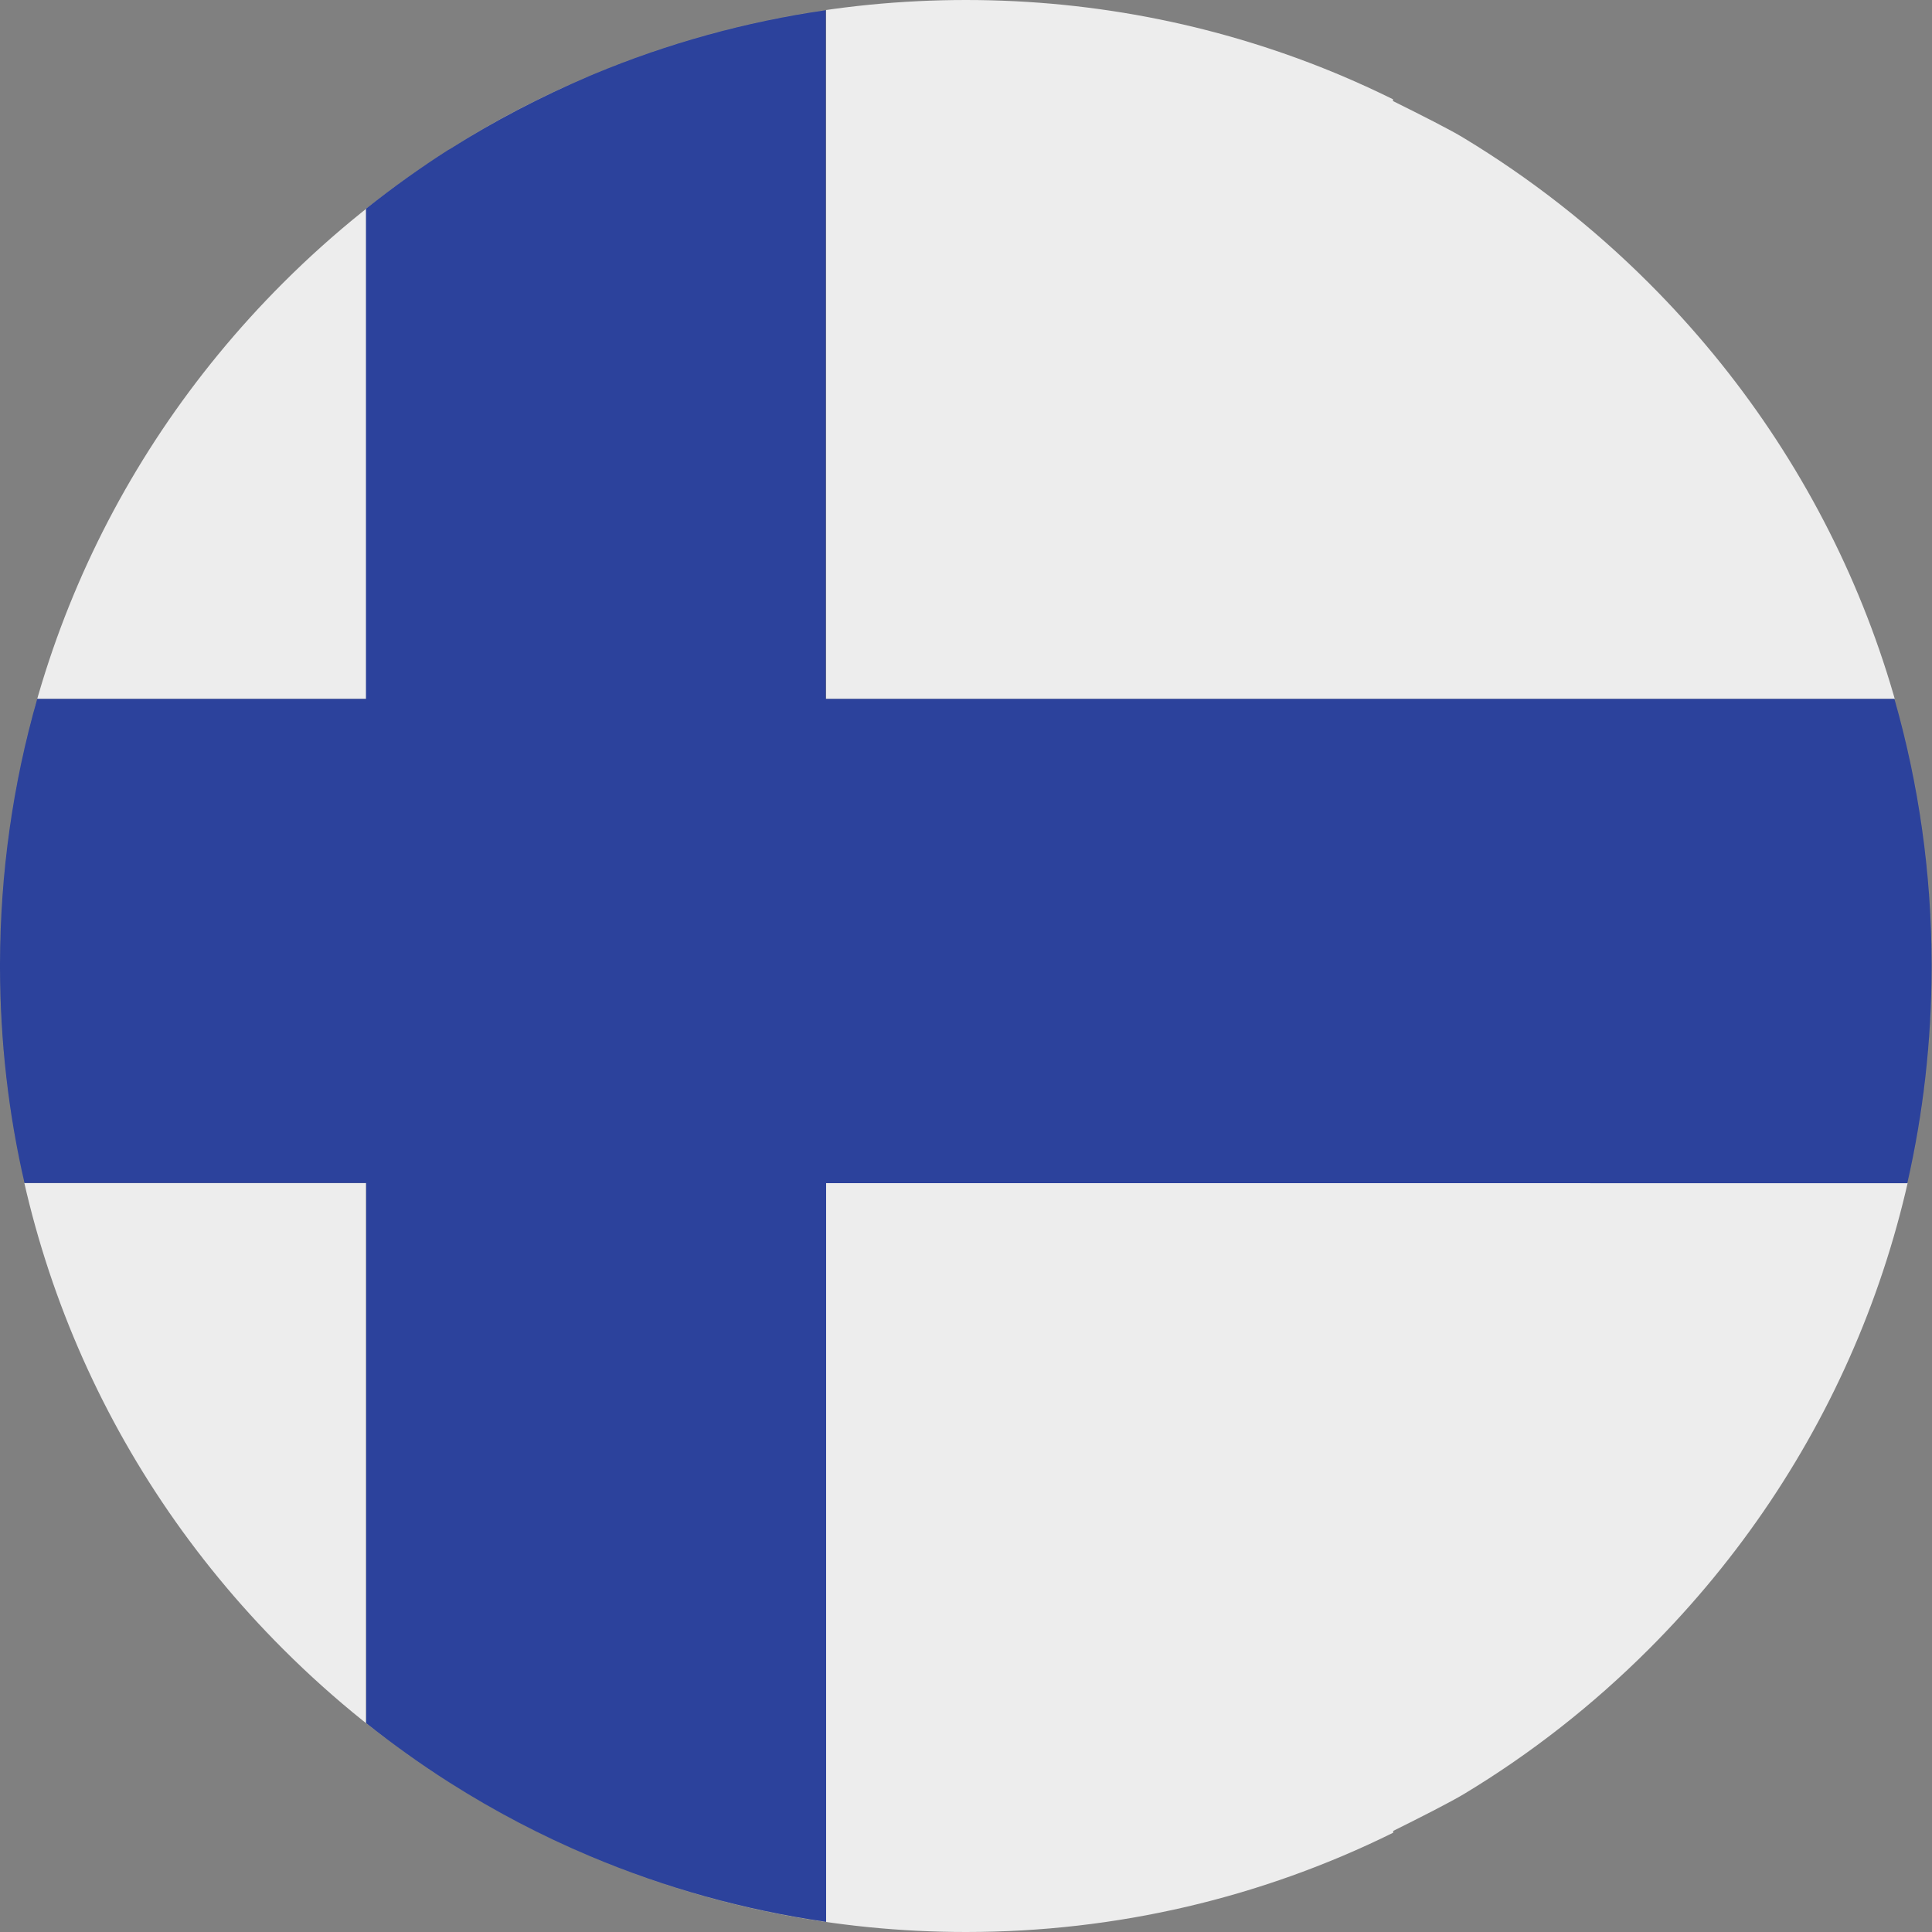 <?xml version="1.0" encoding="UTF-8"?> <svg xmlns="http://www.w3.org/2000/svg" xmlns:xlink="http://www.w3.org/1999/xlink" version="1.1" id="Layer_1" x="0px" y="0px" viewBox="0 0 1080 1080" style="enable-background:new 0 0 1080 1080;" xml:space="preserve"><rect x="0" y="0" width="1080" height="1080" fill="#808080" stroke="none"/> <style type="text/css"> .st0{fill:none;} .st1{fill:#EDEDED;} .st2{fill:#2C429C;} </style> <rect class="st0" width="1080" height="1080"></rect> <g> <path class="st1" d="M540,1080c-73.4,0-144.6-14.6-210.2-42.4c42,17.8,86.3,30.1,132,36.7v-413h604.6c8.9-39,13.5-79.2,13.6-120.1 c-0.3,143.8-56.5,278.9-158.2,380.6c-31.5,31.5-66.3,58.7-103.5,81.1c-7.3,4.4-24,12.9-39.5,20.6v1 C705.4,1060.8,624.2,1080,540,1080 M329.8,1037.6c-0.1,0-0.2-0.1-0.2-0.1C329.6,1037.6,329.7,1037.6,329.8,1037.6 M251.4,996.6 c-33.4-21.2-64.6-46.2-93.2-74.8C56.5,820.1,0.3,685,0,541.2c0.1,40.9,4.7,81.2,13.6,120.1h191v301.9 C219.7,975.3,235.3,986.4,251.4,996.6 M0,541.2c0-0.1,0-0.1,0-0.2C0,541.1,0,541.1,0,541.2 M1080,541.2c0-0.1,0-0.2,0-0.2 C1080,541.1,1080,541.1,1080,541.2 M0,540.9c0-0.1,0-0.1,0-0.2C0,540.8,0,540.9,0,540.9 M1080,540.9c0-0.1,0-0.1,0-0.2 C1080,540.8,1080,540.9,1080,540.9 M1080,540.7c0-0.1,0-0.1,0-0.2C1080,540.6,1080,540.6,1080,540.7 M0,540.7c0-0.1,0-0.1,0-0.2 C0,540.6,0,540.6,0,540.7 M0,540.5c0-0.1,0-0.1,0-0.2C0,540.3,0,540.4,0,540.5 M1080,540.5c0-0.1,0-0.1,0-0.2 C1080,540.4,1080,540.4,1080,540.5 M0,540.2c0-0.1,0-0.2,0-0.2C0,540.1,0,540.2,0,540.2 M1080,540.2c0-0.1,0-0.2,0-0.2 C1080,540.1,1080,540.1,1080,540.2 M1080,540c0-0.1,0-0.2,0-0.3C1080,539.8,1080,539.9,1080,540 M0,540c0-0.1,0-0.2,0-0.3 C0,539.8,0,539.9,0,540 M0,539.7c0-0.1,0-0.2,0-0.2C0,539.5,0,539.6,0,539.7 M1080,539.7c0-0.1,0-0.2,0-0.2 C1080,539.5,1080,539.6,1080,539.7 M0,539.4c0-0.1,0-0.2,0-0.3C0,539.2,0,539.3,0,539.4 M1080,539.4c0-0.1,0-0.2,0-0.3 C1080,539.2,1080,539.3,1080,539.4 M1080,539.1c0-0.1,0-0.2,0-0.3C1080,538.9,1080,539,1080,539.1 M0,539.1c0-0.1,0-0.2,0-0.3 C0,538.9,0,539,0,539.1 M0,538.8C0.3,395,56.5,259.9,158.2,158.2c28.4-28.4,59.4-53.2,92.5-74.3c-15.8,10.1-31.2,21.1-46,32.9 v273.9H20.8C7.2,438.2,0.1,488,0,538.8 M1080,538.8c-0.1-50.8-7.2-100.6-20.8-148.1H461.8V5.6c-45,6.5-88.6,18.6-130,35.9 C396.8,14.3,467.3,0,540,0c73.5,0,144.7,14.7,210.4,42.5l0,0c9.6,4.1,19,8.4,28.3,13v1c15.5,7.7,32.2,16.1,39.5,20.6 c37.2,22.5,72,49.6,103.5,81.1C1023.5,259.9,1079.7,395,1080,538.8 M250.7,83.8c0,0,0.1-0.1,0.1-0.1 C250.8,83.8,250.7,83.8,250.7,83.8 M251,83.6C251,83.6,251,83.6,251,83.6C251,83.6,251,83.6,251,83.6 M251.4,83.4 c24.9-15.8,51.1-29.4,78.1-40.9c0.1,0,0.1-0.1,0.2-0.1c-0.1,0-0.1,0.1-0.2,0.1C302.5,53.9,276.3,67.5,251.4,83.4 M329.8,42.3 c0.1,0,0.1,0,0.1-0.1C329.9,42.3,329.9,42.3,329.8,42.3 M330.1,42.2c0,0,0.1,0,0.1-0.1C330.1,42.2,330.1,42.2,330.1,42.2 M330.3,42.1c0.1,0,0.1-0.1,0.2-0.1C330.4,42.1,330.4,42.1,330.3,42.1 M330.6,42c0,0,0.1,0,0.1-0.1C330.7,42,330.6,42,330.6,42 M330.8,41.9c0,0,0.1,0,0.1-0.1C330.9,41.9,330.9,41.9,330.8,41.9 M331,41.8c0.2-0.1,0.3-0.1,0.5-0.2 C331.3,41.7,331.2,41.8,331,41.8 M331.5,41.6c0.1,0,0.2-0.1,0.2-0.1C331.7,41.6,331.6,41.6,331.5,41.6"></path> </g> <rect class="st0" width="1080" height="1074.7"></rect> <g> <path class="st2" d="M461.8,1074.3c-45.7-6.6-90-19-132-36.7h0c-0.1,0-0.2-0.1-0.2-0.1c-27.1-11.4-53.2-25.1-78.1-40.9 c-16.1-10.2-31.7-21.4-46.8-33.4V661.3h-191C4.7,622.4,0.1,582.2,0,541.2v0c0-0.1,0-0.2,0-0.2c0,0,0,0,0,0c0-0.1,0-0.1,0-0.2 c0,0,0,0,0-0.1c0-0.1,0-0.1,0-0.2c0,0,0,0,0-0.1c0-0.1,0-0.1,0-0.2c0,0,0,0,0-0.1c0-0.1,0-0.2,0-0.2c0-0.1,0-0.2,0-0.3 c0,0,0,0,0-0.1c0-0.1,0-0.2,0-0.2c0,0,0,0,0,0c0-0.1,0-0.2,0-0.3c0,0,0,0,0,0c0-0.1,0-0.2,0-0.3c0,0,0,0,0,0 C0.1,488,7.2,438.2,20.8,390.7h183.8V116.7c14.8-11.8,30.2-22.8,46-32.9c0,0,0,0,0.1,0c0,0,0.1-0.1,0.1-0.1c0.1,0,0.1-0.1,0.2-0.1 c0,0,0,0,0,0c0.1,0,0.1-0.1,0.2-0.1c0.1,0,0.1-0.1,0.2-0.1c24.9-15.8,51.1-29.4,78.1-40.9c0.1,0,0.1-0.1,0.2-0.1c0,0,0.1,0,0.1,0 c0,0,0.1,0,0.1-0.1c0,0,0.1,0,0.1,0c0,0,0.1,0,0.1-0.1c0,0,0.1,0,0.1,0c0.1,0,0.1-0.1,0.2-0.1c0,0,0.1,0,0.1,0c0,0,0.1,0,0.1-0.1 c0,0,0.1,0,0.1,0c0,0,0.1,0,0.1-0.1c0,0,0.1,0,0.1,0c0.2-0.1,0.3-0.1,0.5-0.2c0,0,0,0,0,0c0.1,0,0.2-0.1,0.2-0.1c0,0,0,0,0,0 c41.4-17.3,85-29.4,130-35.9v385h597.4c13.6,47.6,20.7,97.3,20.8,148.1c0,0,0,0,0,0c0,0.1,0,0.2,0,0.3c0,0,0,0,0,0 c0,0.1,0,0.2,0,0.3c0,0,0,0,0,0c0,0.1,0,0.2,0,0.2c0,0,0,0,0,0.1c0,0.1,0,0.2,0,0.3c0,0.1,0,0.2,0,0.2c0,0,0,0,0,0.1 c0,0.1,0,0.1,0,0.2c0,0,0,0,0,0.1c0,0.1,0,0.1,0,0.2c0,0,0,0,0,0.1c0,0.1,0,0.1,0,0.2c0,0,0,0,0,0c0,0.1,0,0.1,0,0.2v0 c-0.1,40.9-4.7,81.2-13.6,120.1H461.8V1074.3"></path> </g> </svg> 